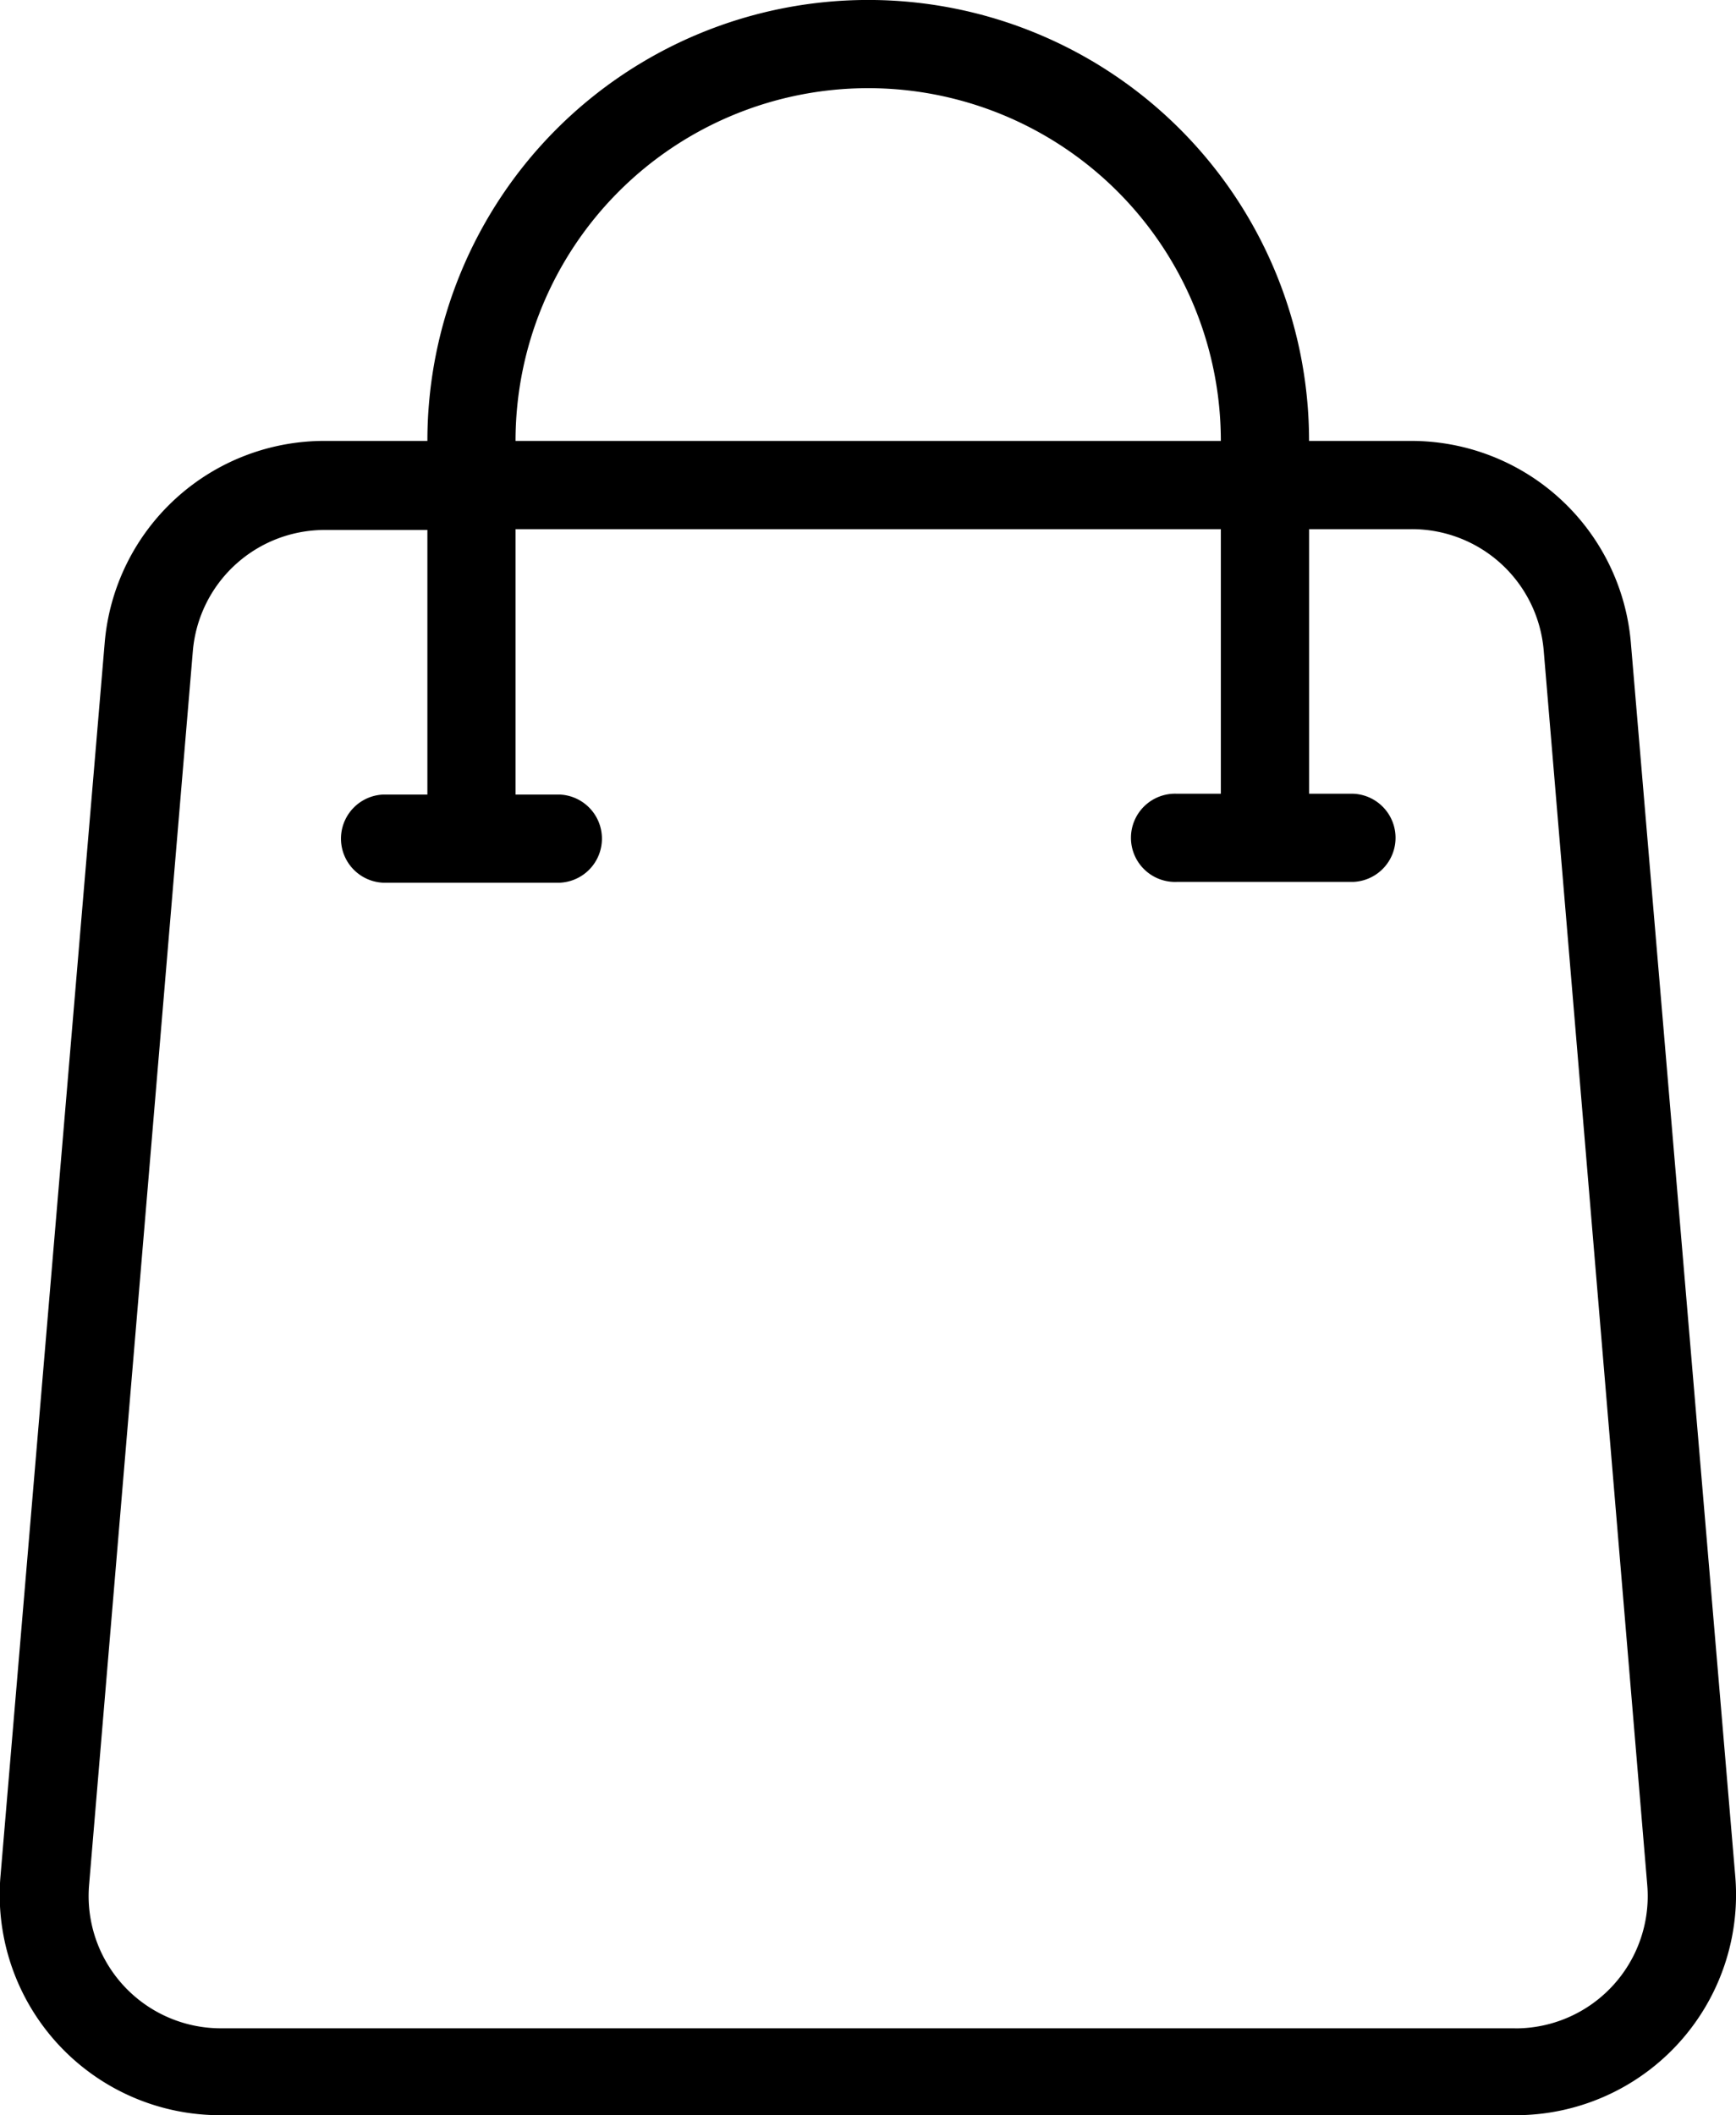 <svg xmlns="http://www.w3.org/2000/svg" width="23.299" height="28.381" viewBox="0 0 23.299 28.381"><path d="M26.193,8.626a2.958,2.958,0,0,0-2.958-2.71H21.874a5.916,5.916,0,1,0-11.833,0H8.668A2.958,2.958,0,0,0,5.71,8.626l-1.4,16.566a2.958,2.958,0,0,0,2.958,3.189H24.637a2.958,2.958,0,0,0,2.958-3.195ZM15.957,1.183A4.733,4.733,0,0,1,20.69,5.916H11.224A4.733,4.733,0,0,1,15.957,1.183Zm8.679,26.032H7.278A1.775,1.775,0,0,1,5.5,25.3L6.893,8.738A1.775,1.775,0,0,1,8.668,7.111h1.373v3.55H9.449a.592.592,0,0,0,0,1.183h2.367a.592.592,0,0,0,0-1.183h-.592V7.1H20.69v3.55H20.1a.592.592,0,1,0,0,1.183h2.367a.592.592,0,0,0,0-1.183h-.592V7.1h1.373a1.775,1.775,0,0,1,1.775,1.627l1.39,16.566a1.775,1.775,0,0,1-1.775,1.923Z" transform="translate(-4.305)"/></svg>